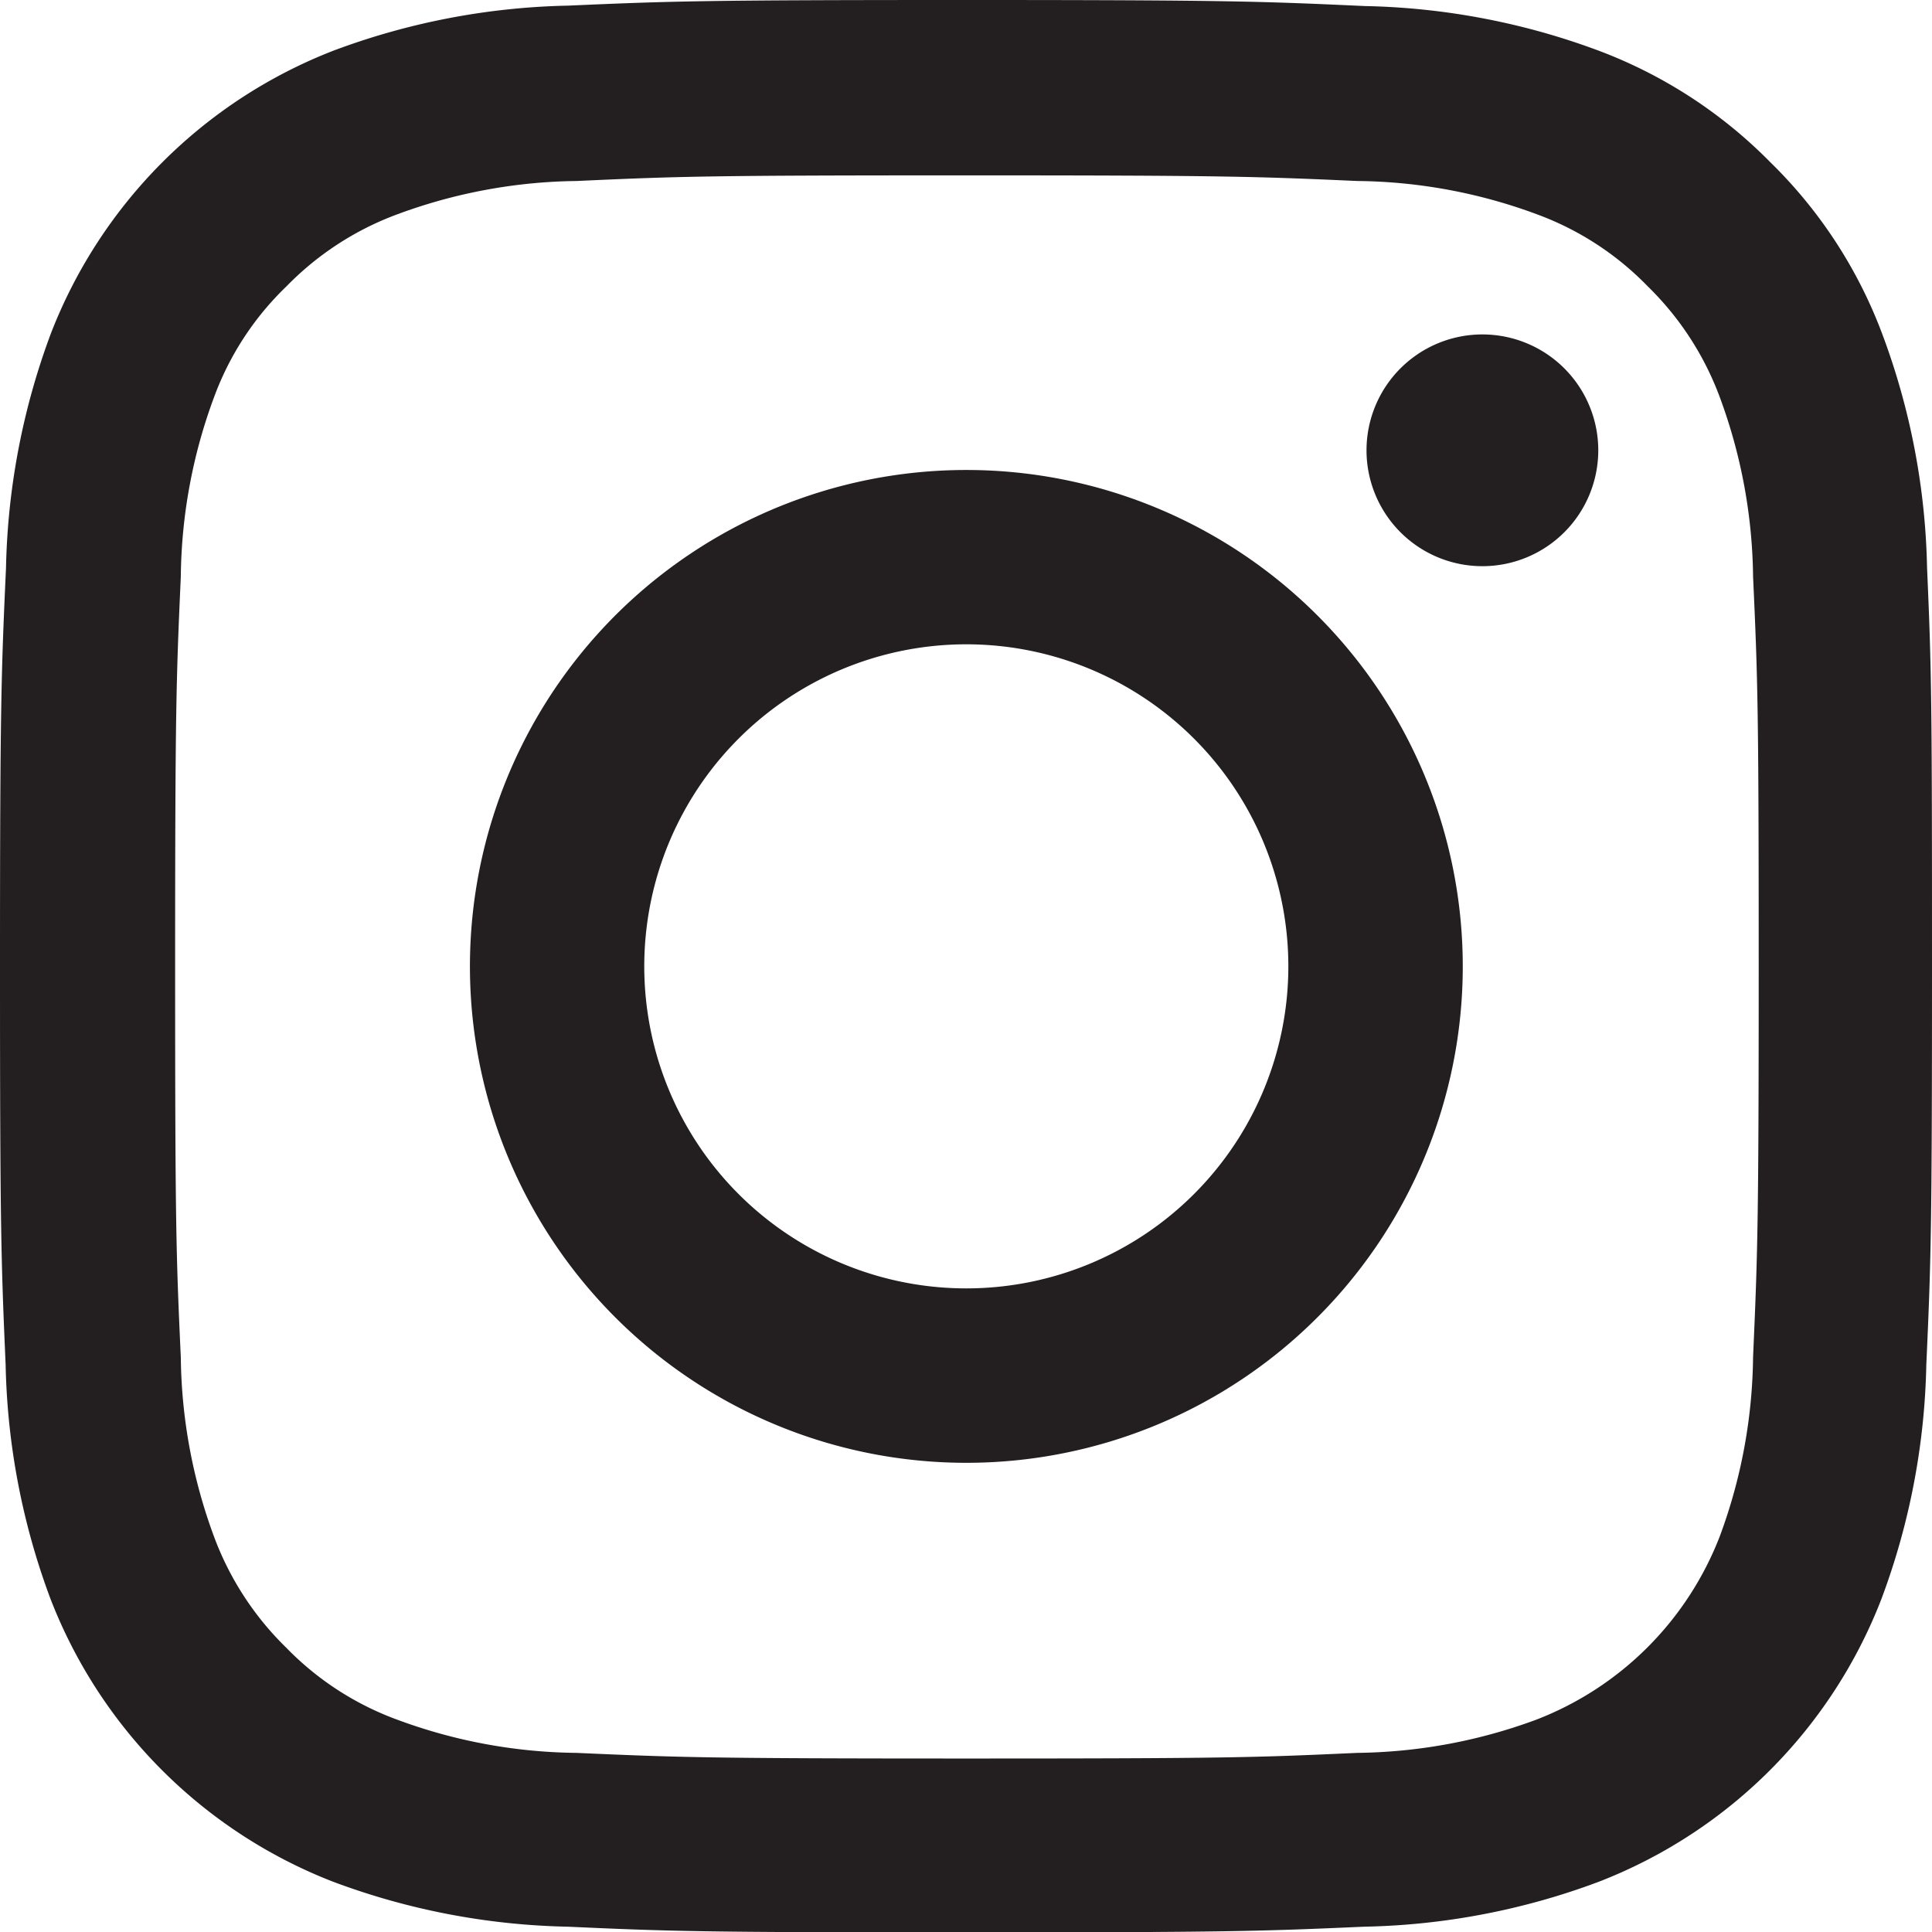 <svg xmlns="http://www.w3.org/2000/svg" width="41.149" height="41.157" viewBox="0 0 41.149 41.157">
  <g id="Group_201" data-name="Group 201" transform="translate(-3554.097 -3489.174)">
    <path id="Path_527" data-name="Path 527" d="M3595.141,3501.274a15.025,15.025,0,0,0-.957-4.993,10.023,10.023,0,0,0-2.38-3.65,10.132,10.132,0,0,0-3.642-2.372,15.079,15.079,0,0,0-4.992-.956c-2.2-.1-2.9-.129-8.491-.129s-6.287.024-8.482.12a15.075,15.075,0,0,0-4.993.957,10.546,10.546,0,0,0-6.022,6.022,15.115,15.115,0,0,0-.957,4.993c-.1,2.2-.128,2.9-.128,8.49s.024,6.288.12,8.483a15.068,15.068,0,0,0,.957,4.993,10.543,10.543,0,0,0,6.022,6.022,15.084,15.084,0,0,0,4.993.956c2.2.1,2.9.121,8.482.121s6.288-.024,8.483-.121a15.034,15.034,0,0,0,4.992-.956,10.528,10.528,0,0,0,6.022-6.022,15.062,15.062,0,0,0,.957-4.993c.1-2.2.121-2.9.121-8.483S3595.238,3503.469,3595.141,3501.274Zm-3.706,16.8a11.279,11.279,0,0,1-.708,3.819,6.822,6.822,0,0,1-3.907,3.907,11.321,11.321,0,0,1-3.819.708c-2.171.1-2.822.12-8.314.12s-6.15-.024-8.313-.12a11.269,11.269,0,0,1-3.819-.708,6.323,6.323,0,0,1-2.364-1.535,6.417,6.417,0,0,1-1.536-2.364,11.328,11.328,0,0,1-.707-3.819c-.1-2.171-.121-2.822-.121-8.314s.024-6.15.121-8.313a11.281,11.281,0,0,1,.707-3.819,6.278,6.278,0,0,1,1.544-2.364,6.387,6.387,0,0,1,2.364-1.535,11.326,11.326,0,0,1,3.819-.708c2.171-.1,2.822-.12,8.313-.12s6.151.024,8.314.12a11.277,11.277,0,0,1,3.819.708,6.326,6.326,0,0,1,2.363,1.535,6.406,6.406,0,0,1,1.536,2.364,11.328,11.328,0,0,1,.708,3.819c.1,2.171.12,2.822.12,8.313S3591.531,3515.907,3591.435,3518.078Z" fill="#231f20"/>
    <path id="Path_528" data-name="Path 528" d="M3574.679,3499.184a10.573,10.573,0,1,0,10.573,10.572A10.574,10.574,0,0,0,3574.679,3499.184Zm0,17.431a6.859,6.859,0,1,1,6.858-6.859A6.86,6.86,0,0,1,3574.679,3516.615Z" fill="#231f20"/>
    <path id="Path_529" data-name="Path 529" d="M3588.138,3498.766a2.468,2.468,0,1,1-2.468-2.469A2.468,2.468,0,0,1,3588.138,3498.766Z" fill="#231f20"/>
  </g>
</svg>

